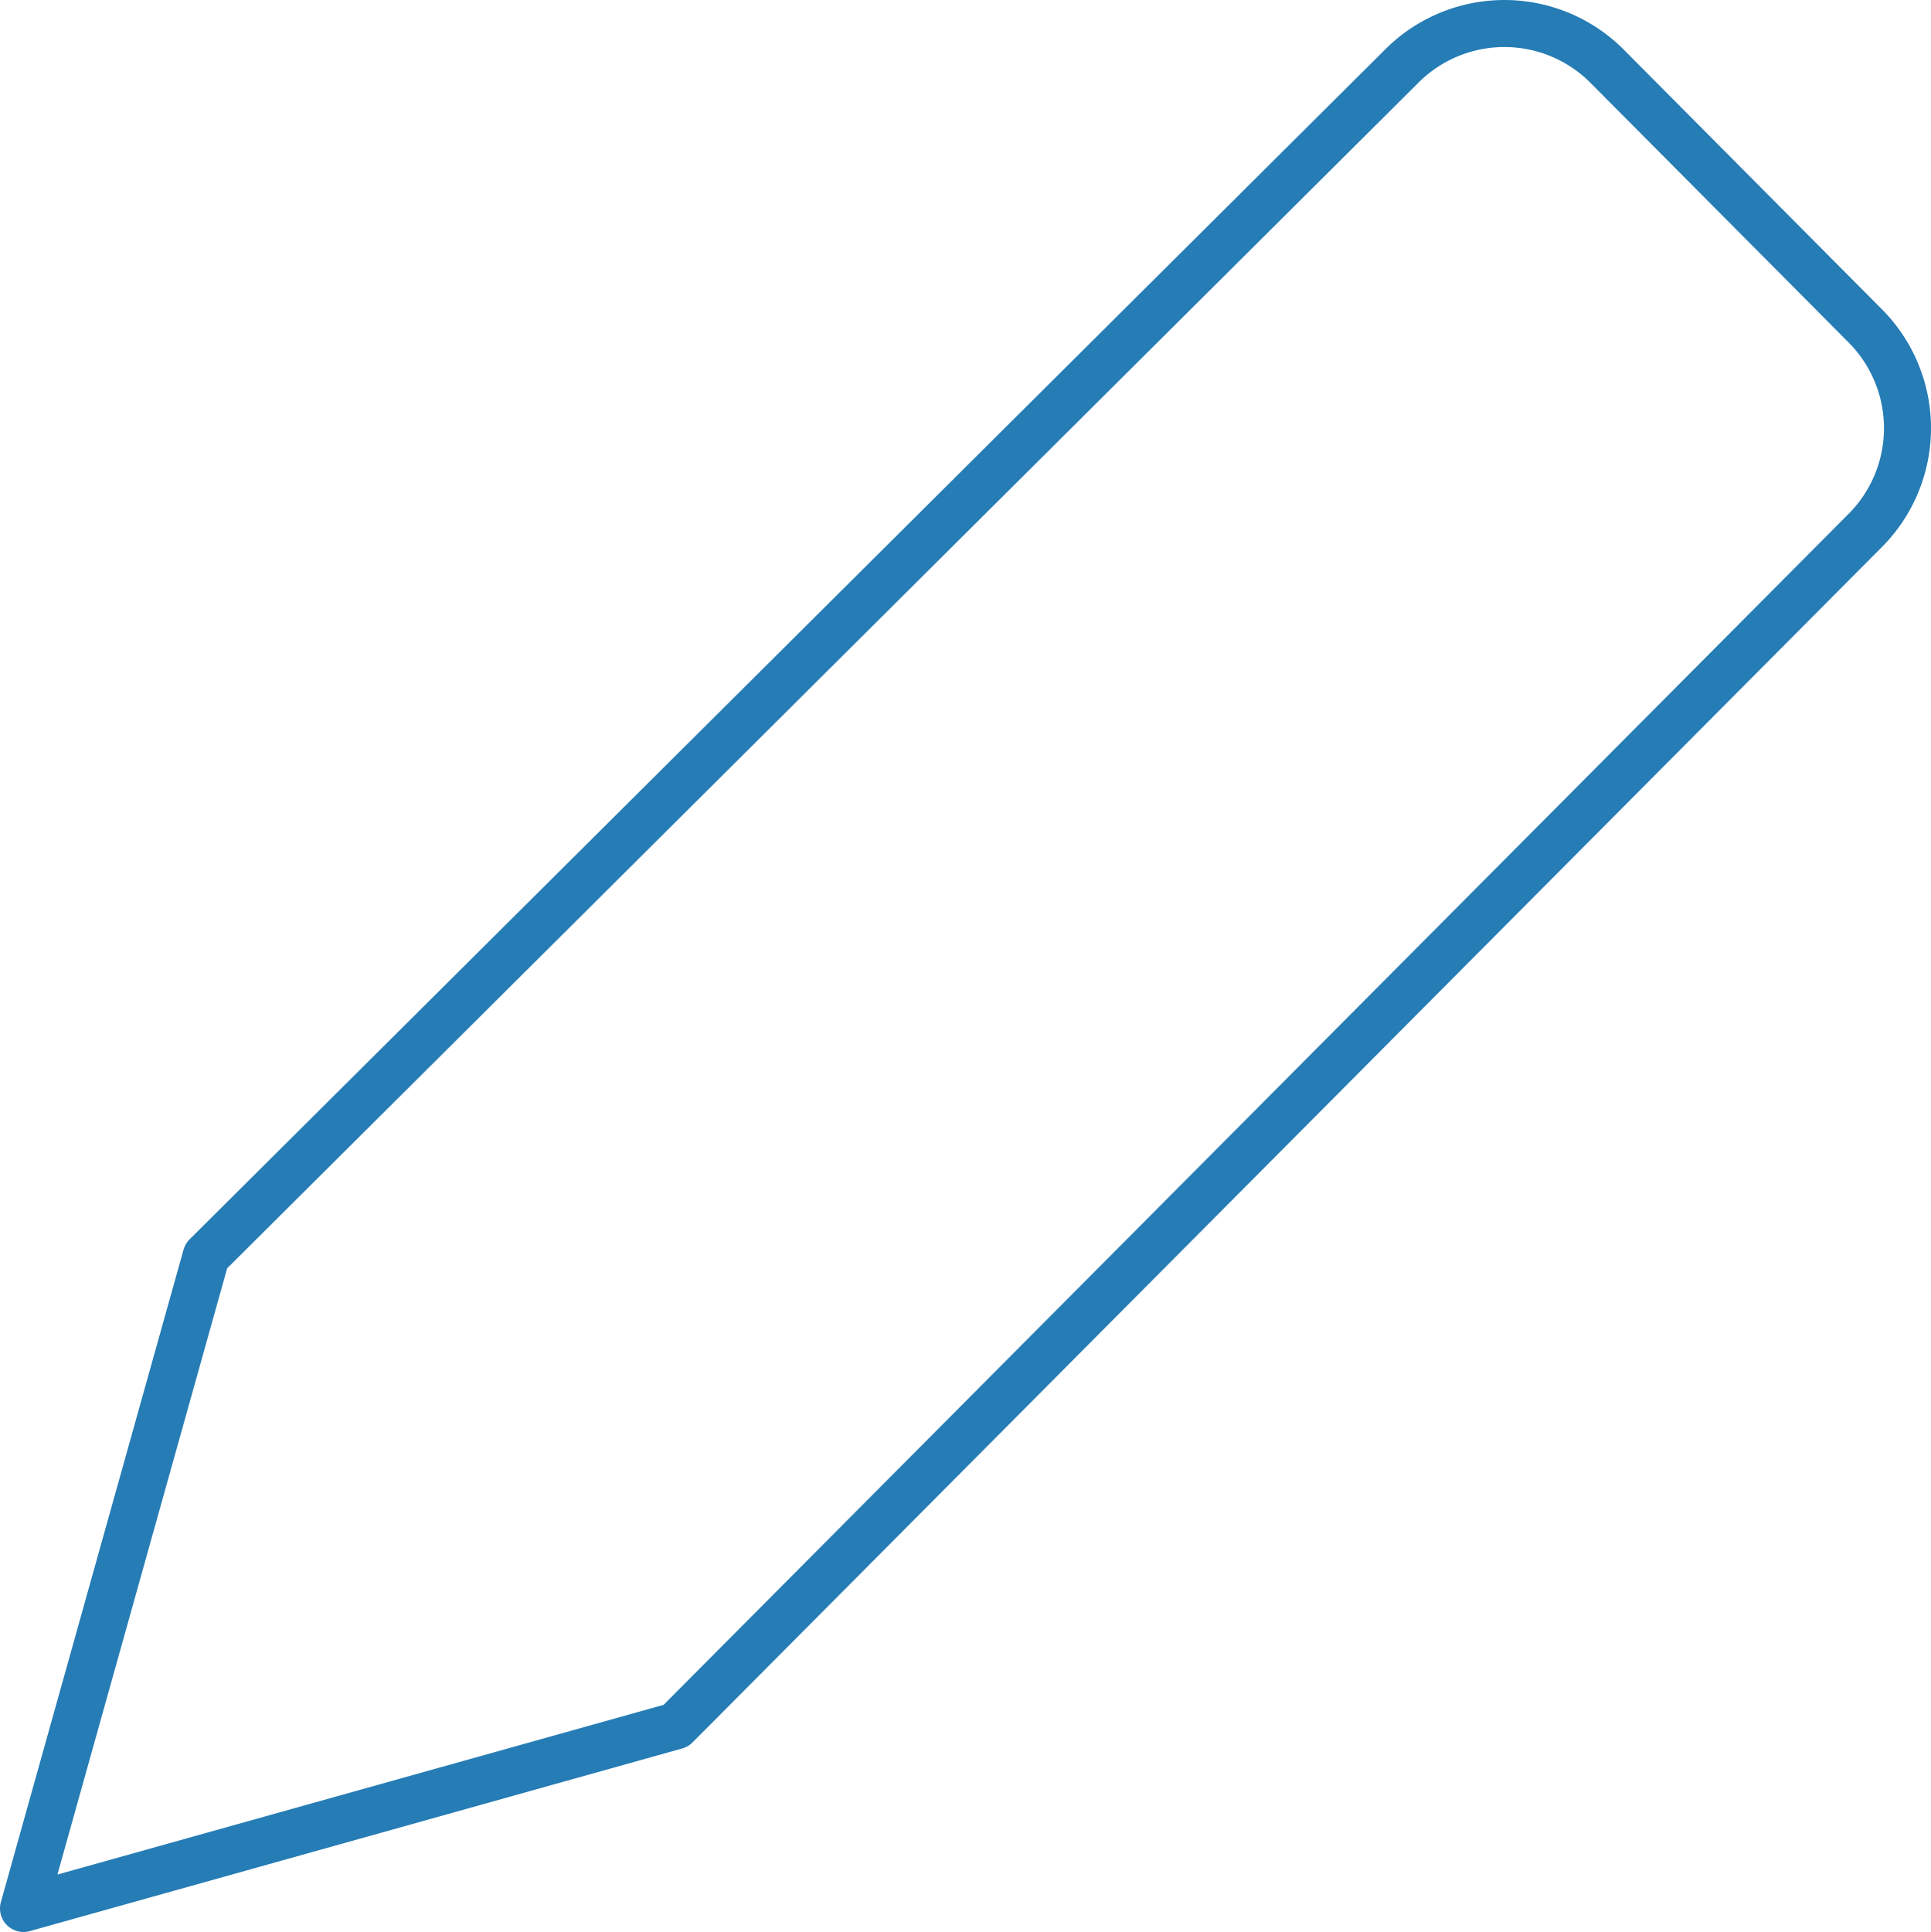 <svg xmlns="http://www.w3.org/2000/svg" width="41.069" height="41.085" viewBox="0 0 41.069 41.085">
  <path id="パス_1243" data-name="パス 1243" d="M14.375,36.7.5,40.584,4.385,26.709,29.791,1.427a3.083,3.083,0,0,1,4.409,0l5.457,5.488a3.083,3.083,0,0,1,0,4.378Z" transform="translate(0 0.001)" fill="none" stroke="#267cb5" stroke-linecap="round" stroke-linejoin="round" stroke-width="1"/>
</svg>
